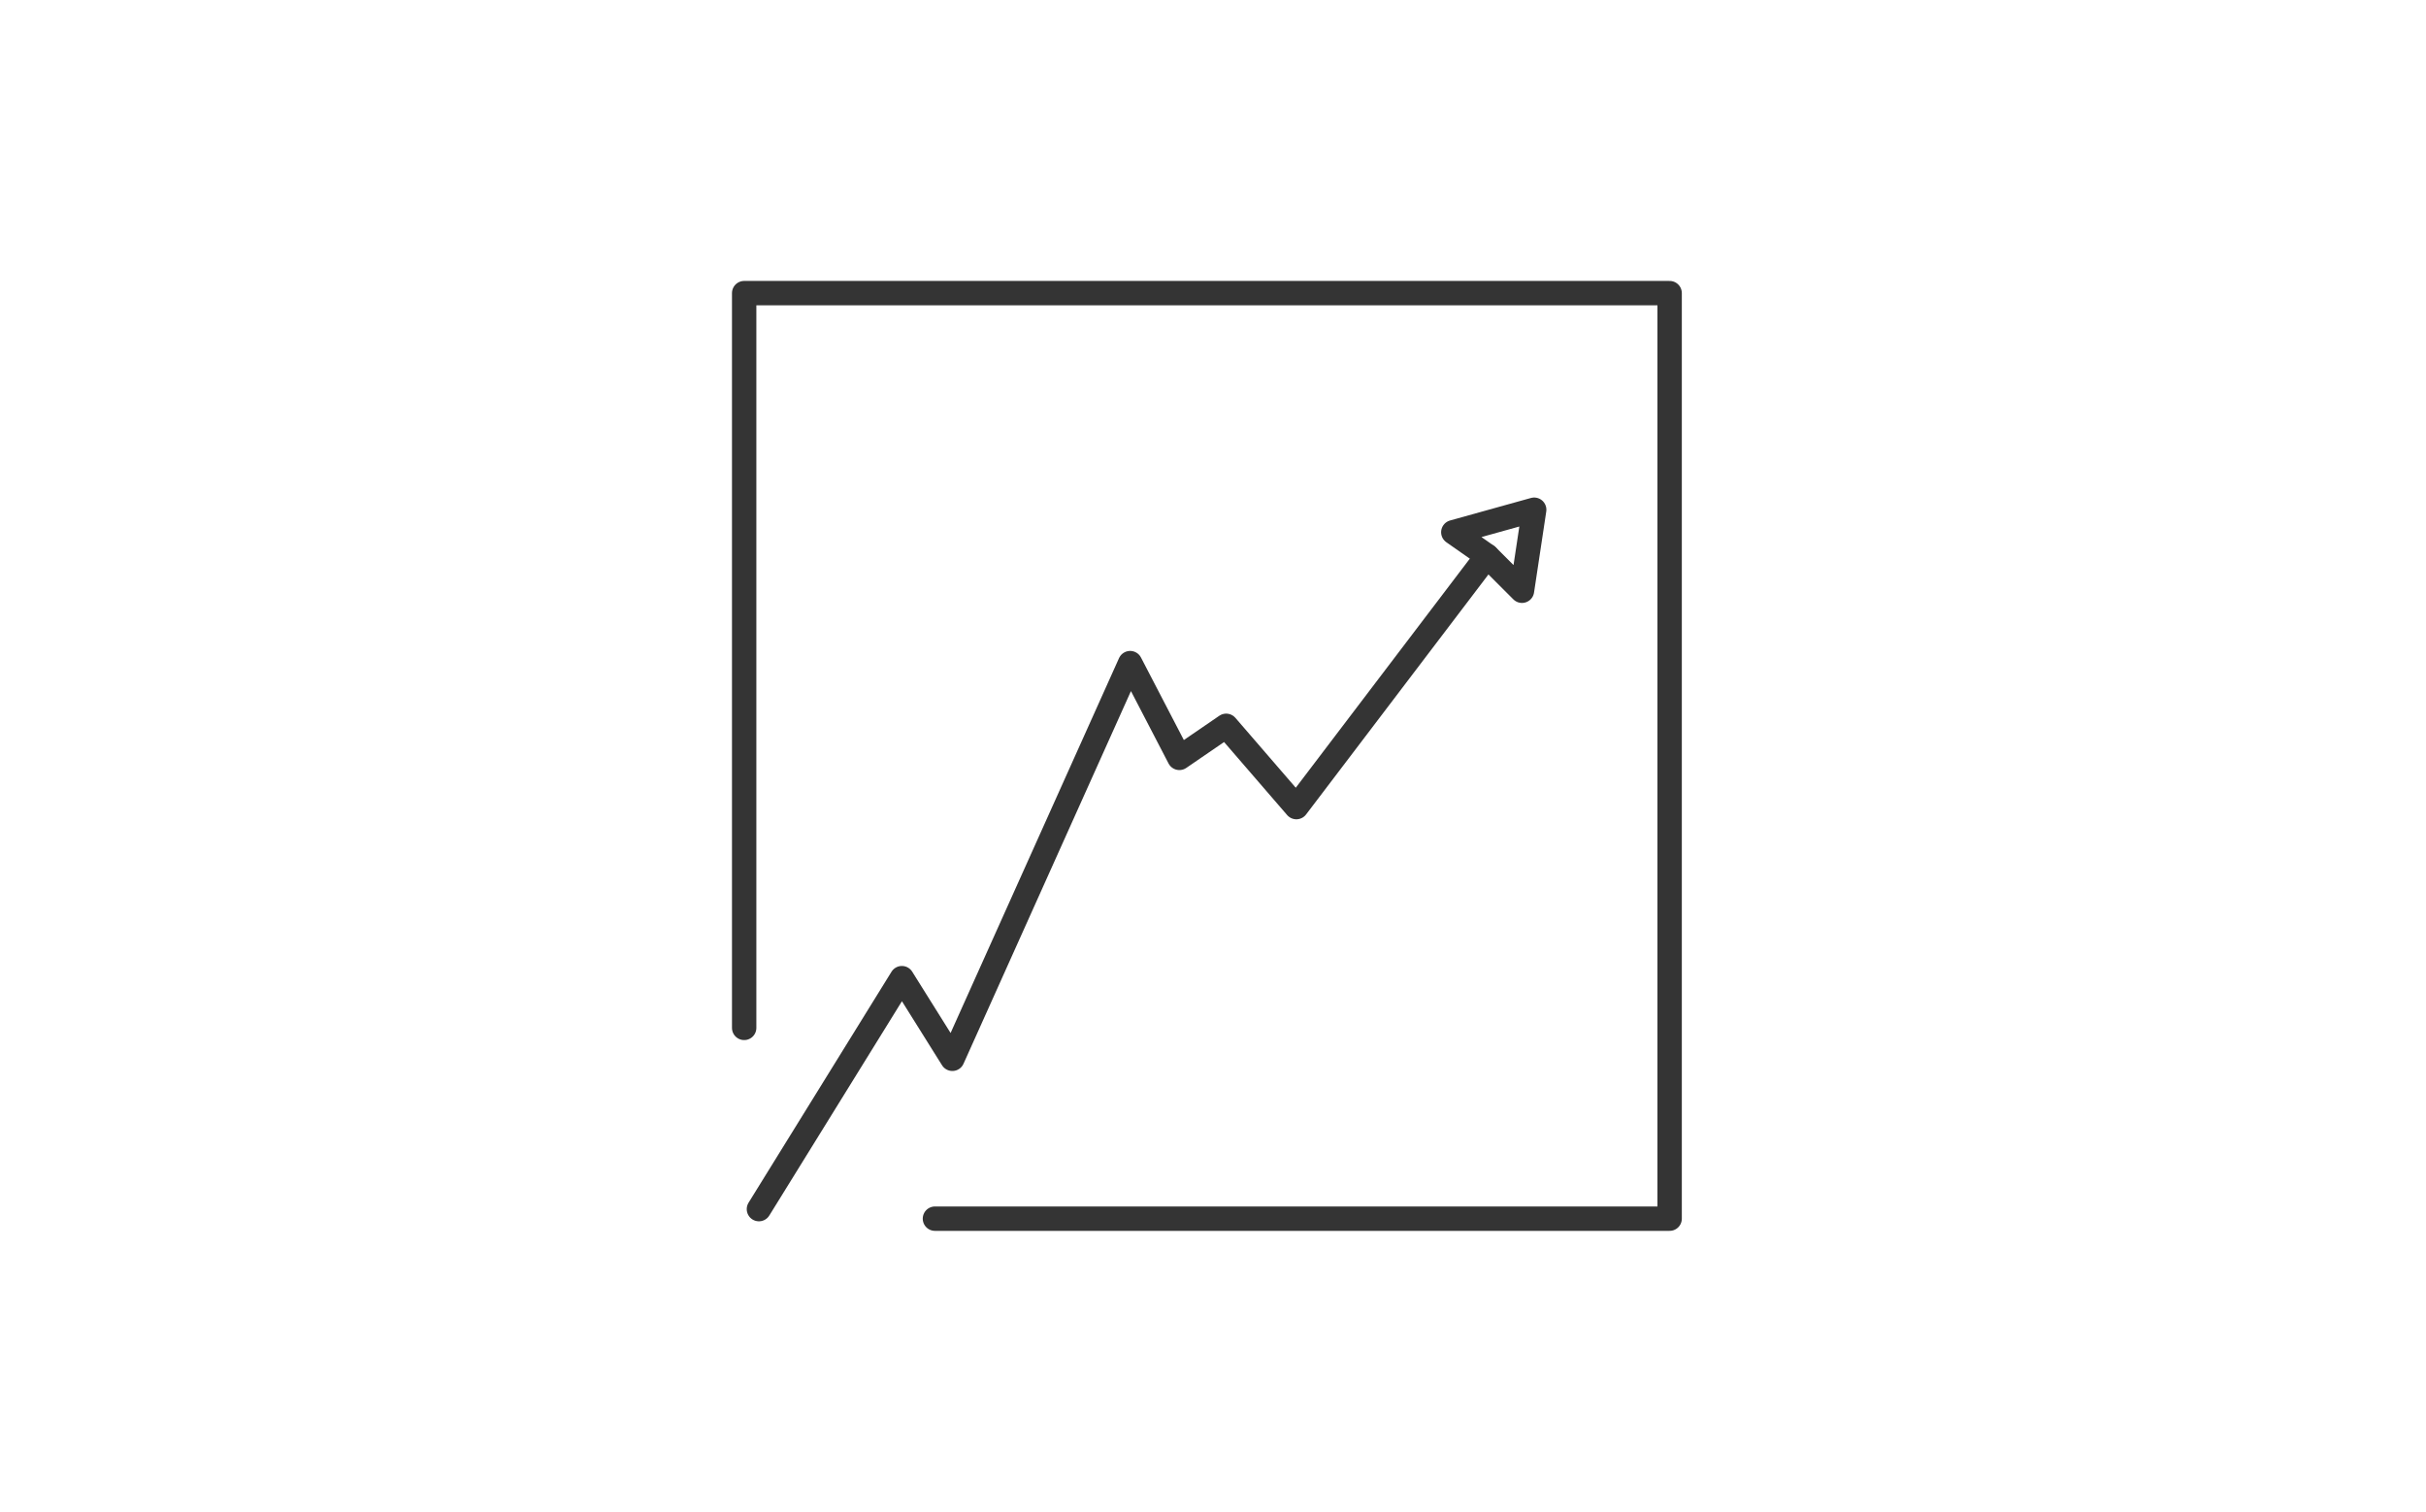 <?xml version="1.0" encoding="UTF-8"?>
<svg xmlns="http://www.w3.org/2000/svg" width="199" height="124" viewBox="0 0 199 124" fill="none">
  <g clip-path="url(#clip0_3087_44294)">
    <path d="M76.691 99.957H136.957V24.043H61.043V84.309" stroke="#343434" stroke-width="2" stroke-linecap="round" stroke-linejoin="round"></path>
    <path d="M62.253 99.174C66.165 92.863 70.067 86.541 73.979 80.23C75.356 82.431 76.743 84.643 78.121 86.844C82.982 76.026 87.843 65.208 92.704 54.39C94.05 56.977 95.396 59.575 96.742 62.162C98.025 61.285 99.297 60.409 100.581 59.533C102.5 61.755 104.42 63.977 106.339 66.199C111.555 59.335 116.771 52.47 121.987 45.606" stroke="#343434" stroke-width="2" stroke-linecap="round" stroke-linejoin="round"></path>
    <path d="M119.212 43.655L121.987 45.596L124.845 48.454C125.179 46.242 125.513 44.02 125.847 41.809C123.635 42.424 121.423 43.04 119.212 43.655Z" stroke="#343434" stroke-width="2" stroke-linecap="round" stroke-linejoin="round"></path>
  </g>
  <defs>
    <clipPath id="clip0_3087_44294">
      <rect width="78" height="78" fill="white" transform="translate(60 23)"></rect>
    </clipPath>
  </defs>
</svg>
